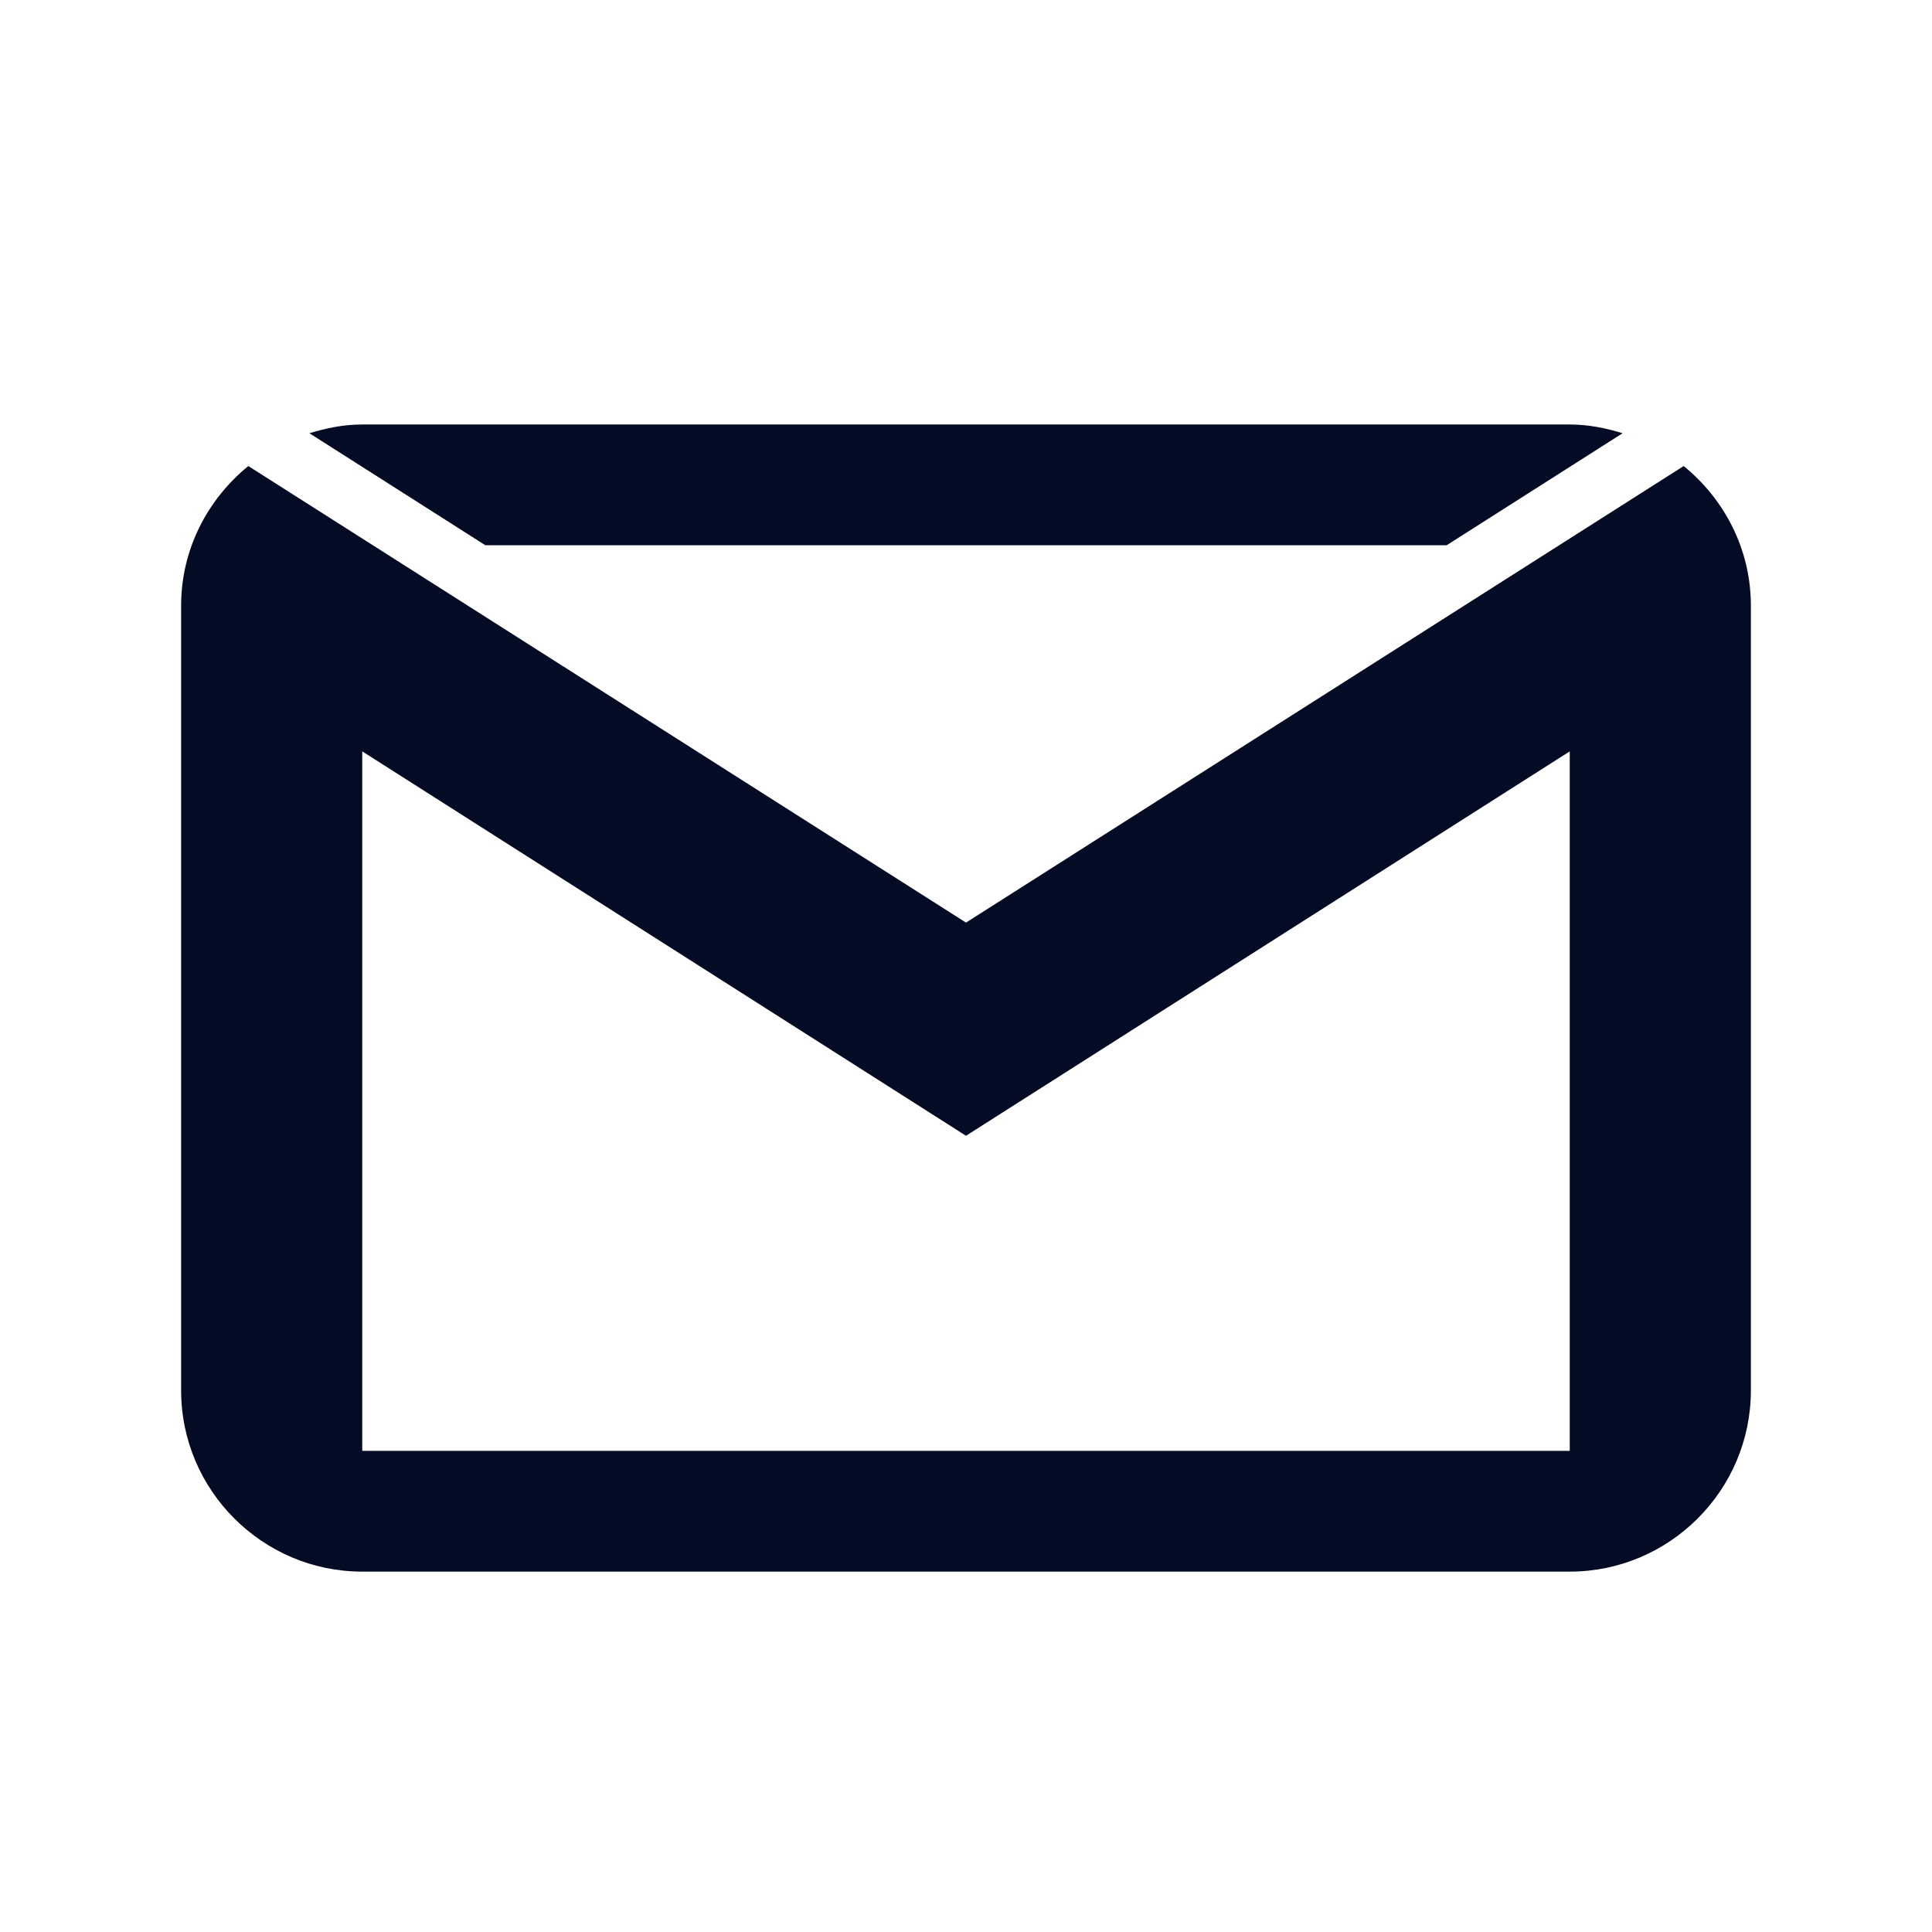 <svg xmlns="http://www.w3.org/2000/svg" xmlns:xlink="http://www.w3.org/1999/xlink" viewBox="0,0,256,256" width="32px" height="32px" fill-rule="nonzero"><g fill="#040b25" fill-rule="nonzero" stroke="none" stroke-width="1" stroke-linecap="butt" stroke-linejoin="miter" stroke-miterlimit="10" stroke-dasharray="" stroke-dashoffset="0" font-family="none" font-weight="none" font-size="none" text-anchor="none" style="mix-blend-mode: normal"><g transform="scale(8,8)"><path d="M6,7.031c-0.309,0 -0.598,0.059 -0.875,0.145l2.914,1.855h15.922l2.914,-1.855c-0.277,-0.086 -0.566,-0.145 -0.875,-0.145zM4.113,7.719c-0.676,0.551 -1.113,1.379 -1.113,2.312v13c0,1.652 1.348,3 3,3h20c1.652,0 3,-1.348 3,-3v-13c0,-0.934 -0.438,-1.762 -1.113,-2.312l-11.887,7.562zM6,12.445l10,6.367l10,-6.367v11.586h-20z"></path></g></g></svg>